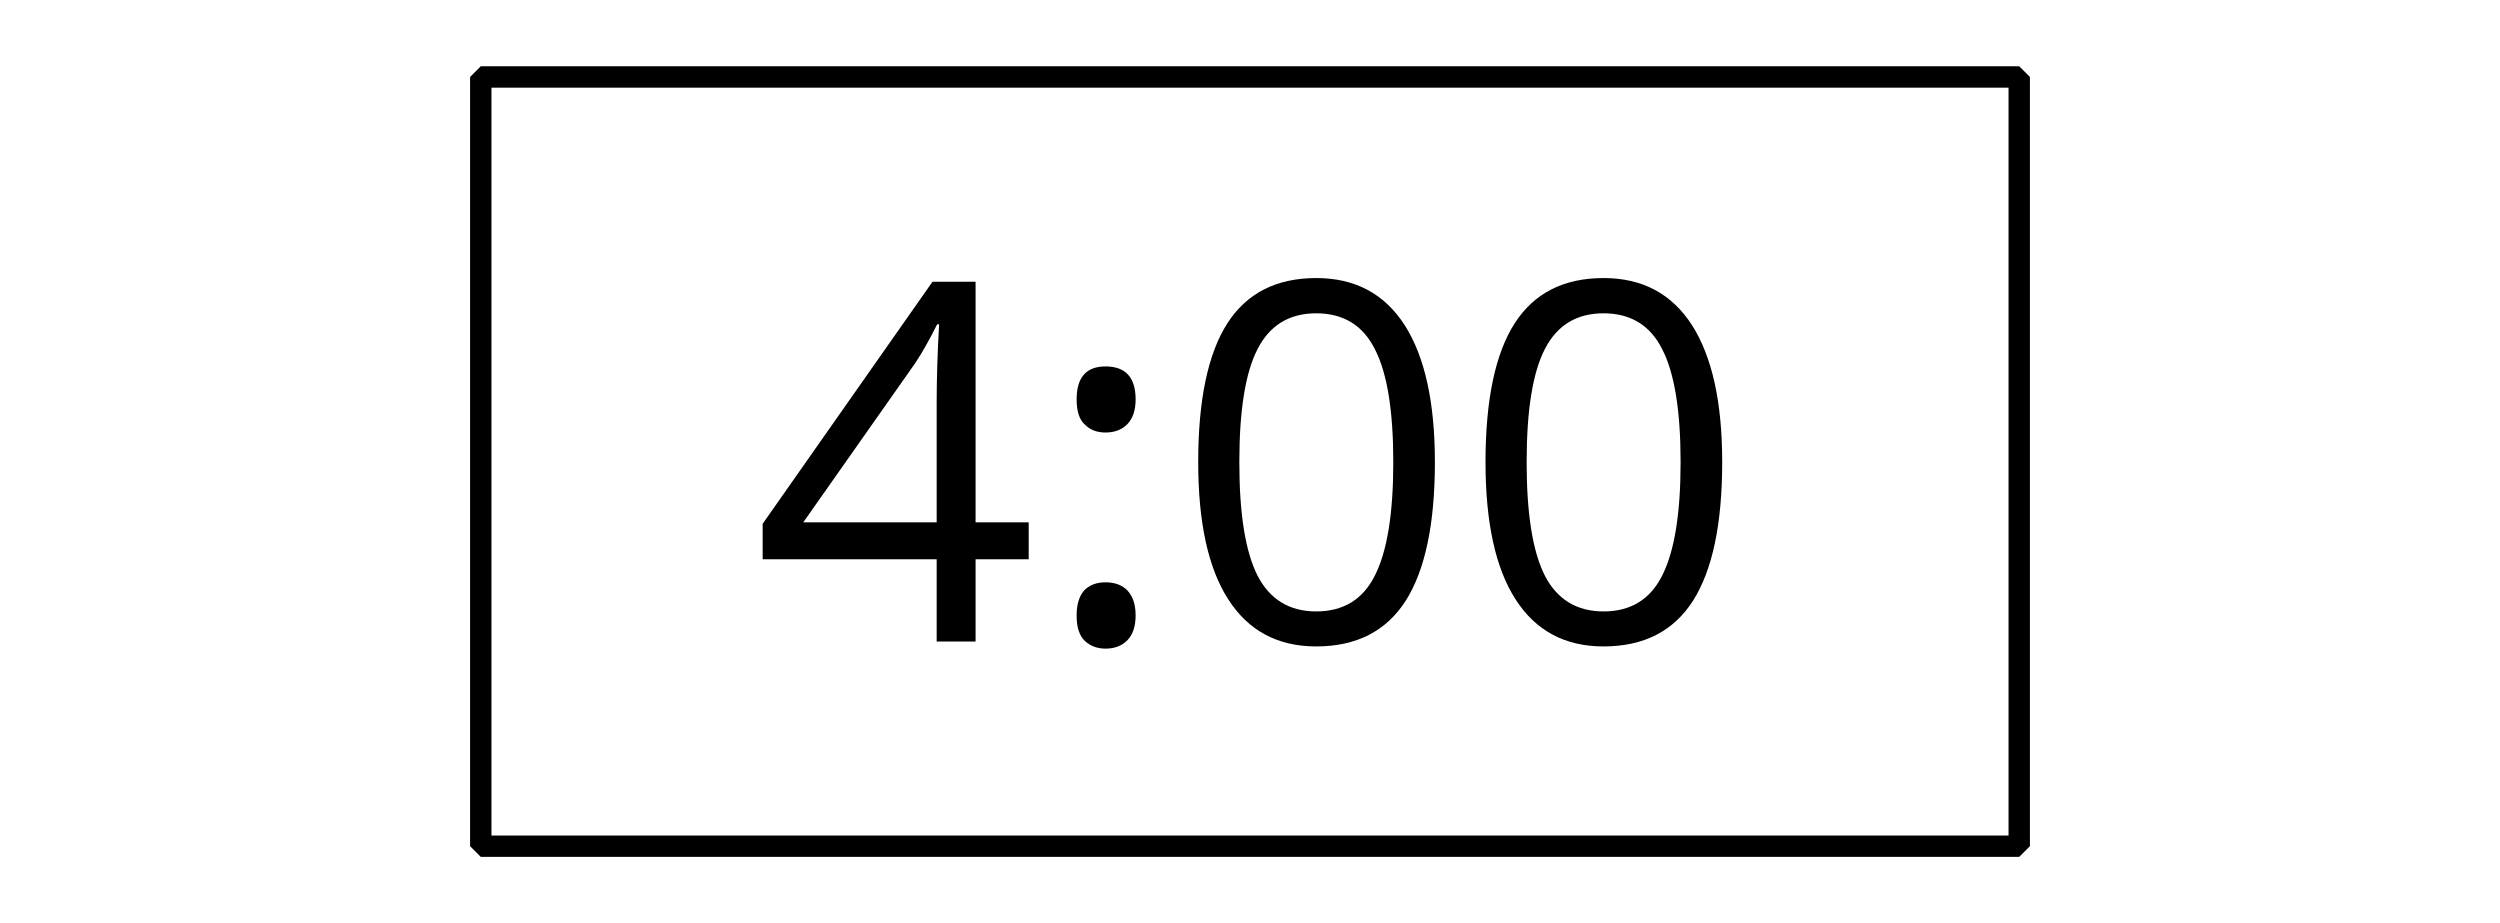 <?xml version='1.0' encoding='UTF-8'?>
<!-- This file was generated by dvisvgm 2.1.3 -->
<svg height='43.2pt' version='1.1' viewBox='-72 -72 117 43.2' width='117pt' xmlns='http://www.w3.org/2000/svg' xmlns:xlink='http://www.w3.org/1999/xlink'>
<defs>
<clipPath id='clip1'>
<path d='M-72 -28.801V-72H45V-28.801ZM45 -72'/>
</clipPath>
<path d='M12.245 -8.396C12.245 -11.191 11.776 -13.322 10.836 -14.8C9.886 -16.277 8.511 -17.011 6.69 -17.011C4.823 -17.011 3.436 -16.3 2.532 -14.891S1.168 -11.317 1.168 -8.396C1.168 -5.567 1.638 -3.425 2.577 -1.97C3.517 -0.504 4.891 0.229 6.69 0.229C8.568 0.229 9.966 -0.481 10.882 -1.913C11.787 -3.345 12.245 -5.498 12.245 -8.396ZM3.093 -8.396C3.093 -10.836 3.379 -12.6 3.952 -13.7C4.525 -14.811 5.441 -15.361 6.69 -15.361C7.961 -15.361 8.878 -14.8 9.439 -13.677C10.012 -12.566 10.298 -10.802 10.298 -8.396S10.012 -4.227 9.439 -3.093C8.878 -1.97 7.961 -1.409 6.69 -1.409C5.441 -1.409 4.525 -1.97 3.952 -3.07C3.379 -4.192 3.093 -5.957 3.093 -8.396Z' id='g1-16'/>
<path d='M12.944 -3.849V-5.579H10.458V-16.839H8.442L0.493 -5.51V-3.849H8.637V0H10.458V-3.849H12.944ZM8.637 -5.579H2.394L7.629 -13.024C7.95 -13.505 8.293 -14.112 8.66 -14.846H8.752C8.671 -13.471 8.637 -12.234 8.637 -11.146V-5.579Z' id='g1-20'/>
<path d='M1.741 -1.214C1.741 -0.664 1.867 -0.275 2.131 -0.023C2.383 0.206 2.703 0.332 3.093 0.332C3.528 0.332 3.872 0.195 4.124 -0.069S4.502 -0.722 4.502 -1.214C4.502 -1.73 4.376 -2.108 4.124 -2.383C3.883 -2.635 3.54 -2.772 3.093 -2.772C2.658 -2.772 2.325 -2.635 2.085 -2.383C1.856 -2.108 1.741 -1.73 1.741 -1.214ZM1.741 -11.329C1.741 -10.779 1.867 -10.378 2.131 -10.149C2.383 -9.897 2.703 -9.782 3.093 -9.782C3.528 -9.782 3.872 -9.92 4.124 -10.183S4.502 -10.836 4.502 -11.329C4.502 -12.36 4.032 -12.875 3.093 -12.875C2.188 -12.875 1.741 -12.36 1.741 -11.329Z' id='g1-26'/>
</defs>
<g id='page1'>
<g transform='matrix(1 0 0 1 -23.301 8.424)'>
<use x='-13.5' xlink:href='#g1-20' y='-50.4'/>
<use x='-0.054' xlink:href='#g1-26' y='-50.4'/>
<use x='6.209' xlink:href='#g1-16' y='-50.4'/>
<use x='19.655' xlink:href='#g1-16' y='-50.4'/>
</g>
<path clip-path='url(#clip1)' d='M-49.5 -32.398V-68.398H22.5V-32.398Z' fill='none' stroke='#000000' stroke-linejoin='bevel' stroke-miterlimit='10.037' stroke-width='1'/>
</g>
</svg>